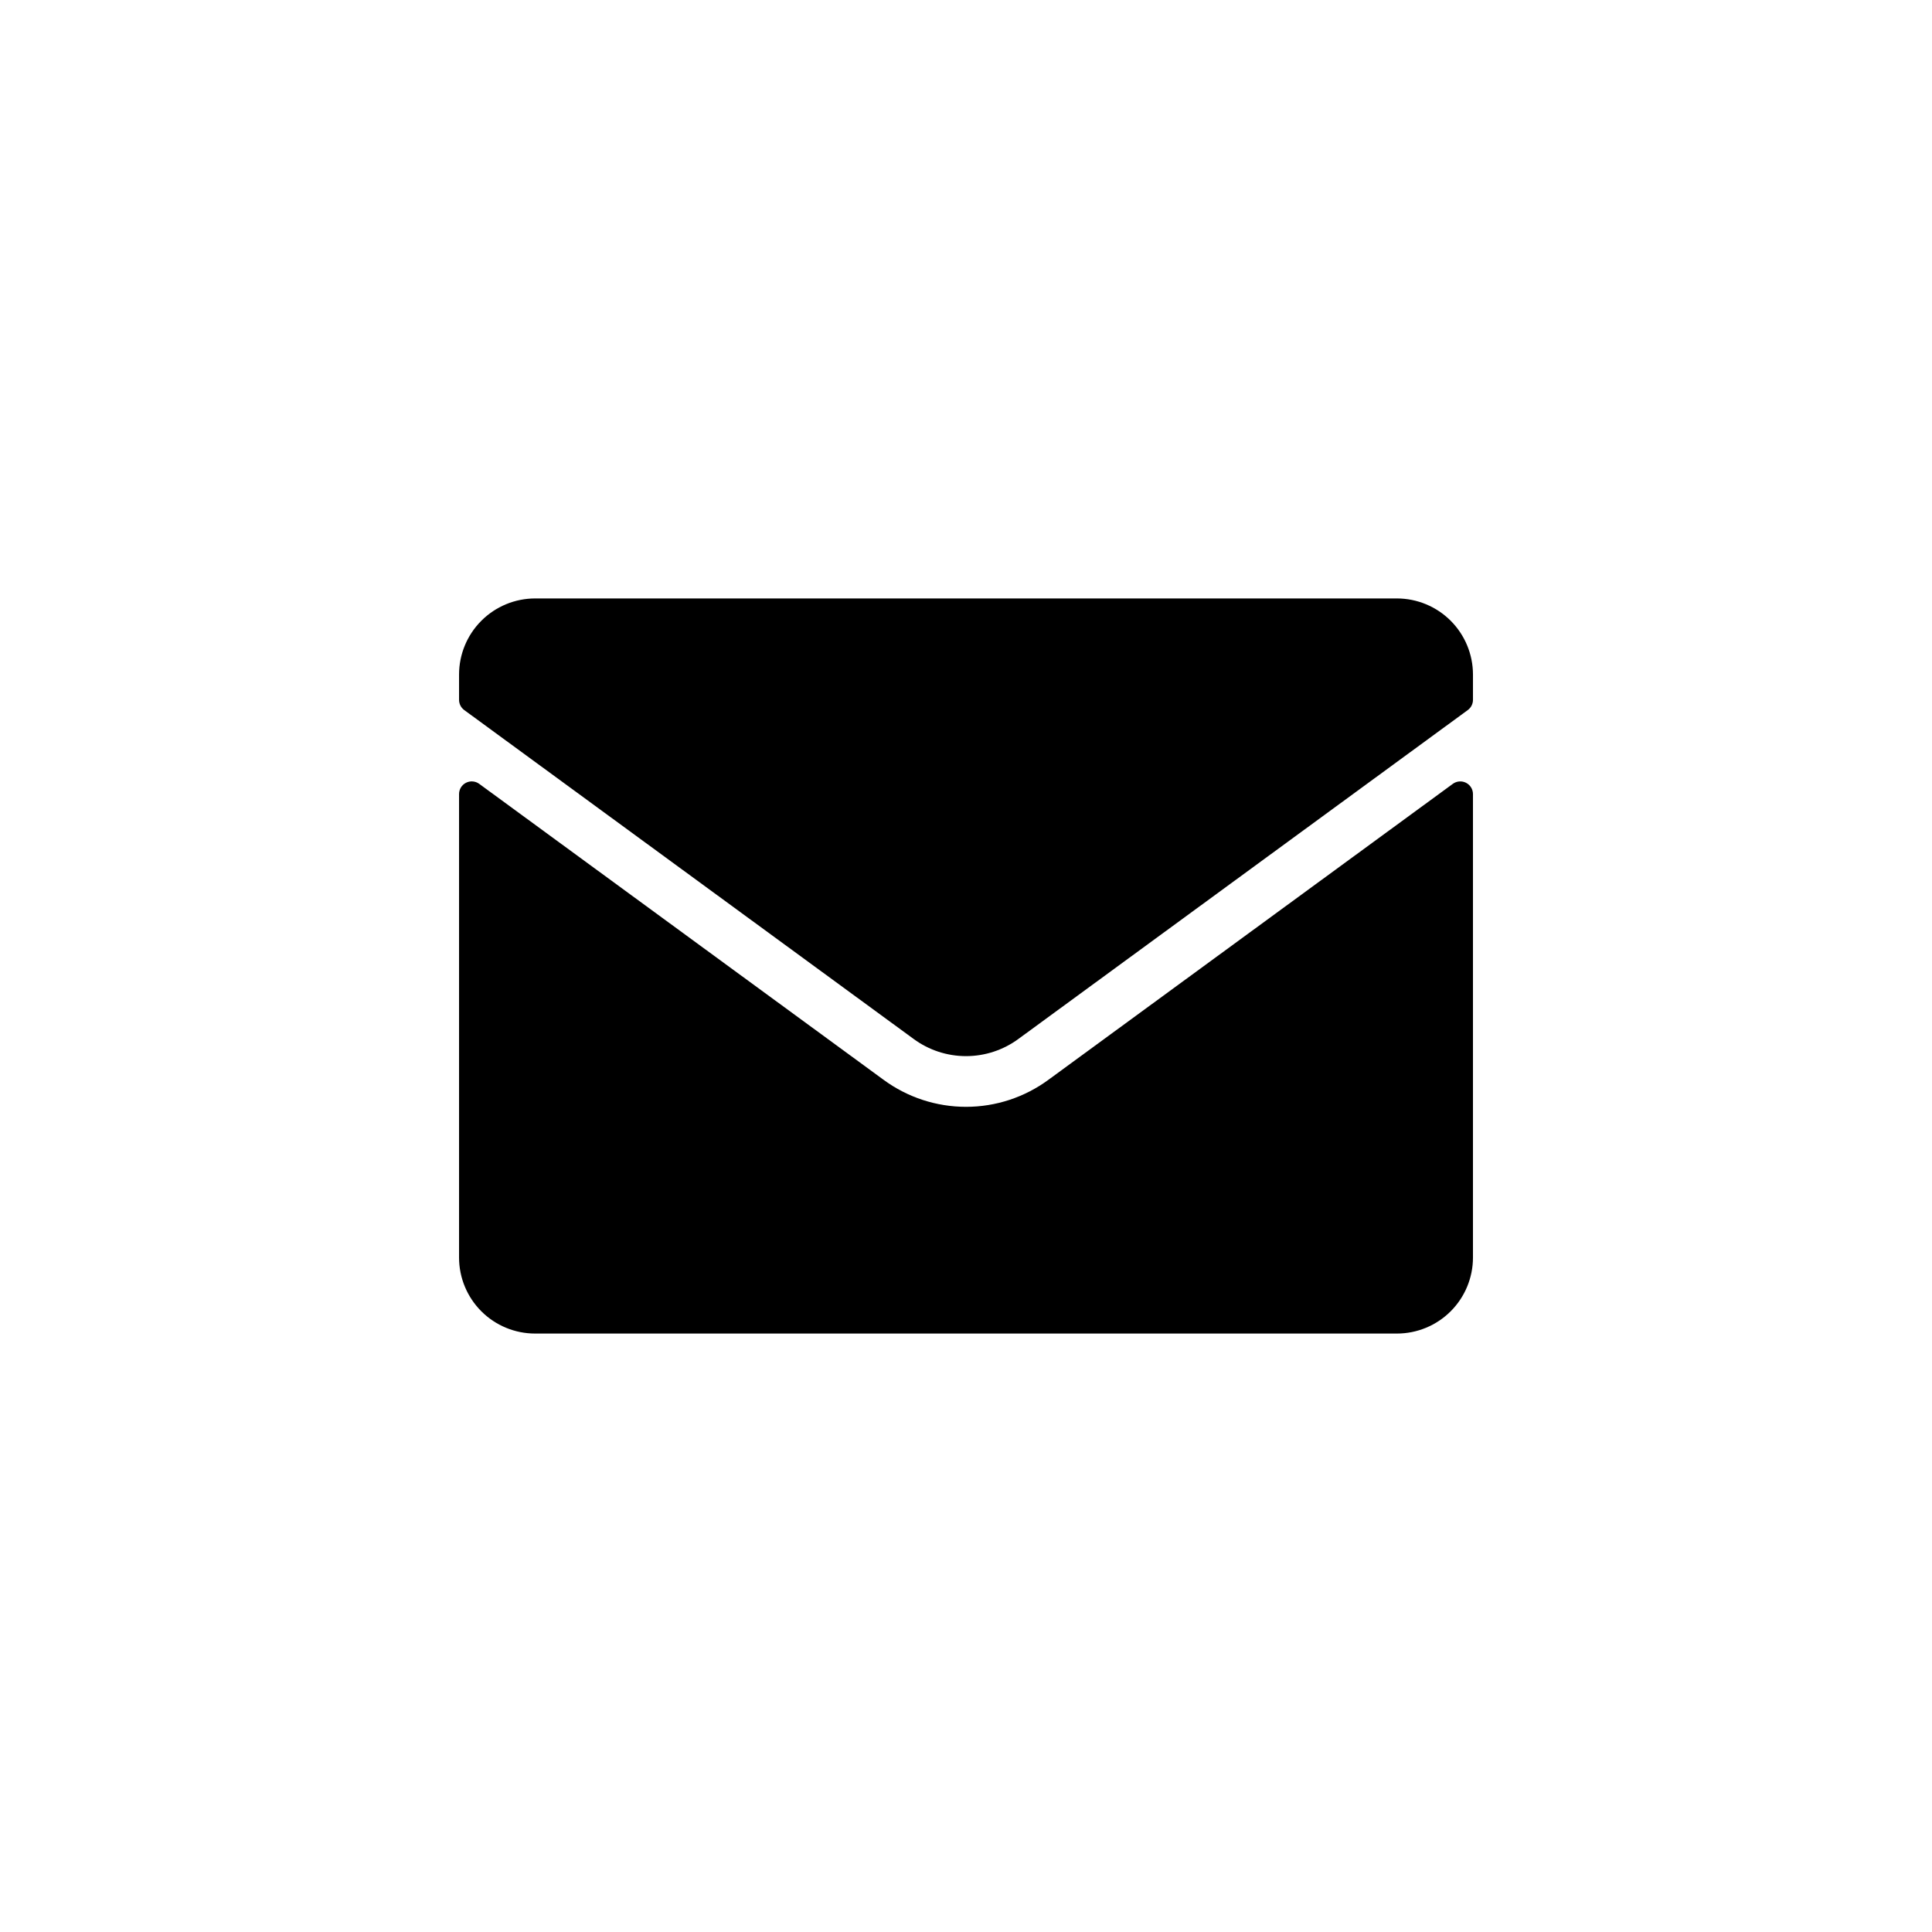 <?xml version="1.0" encoding="UTF-8"?>
<svg width="752pt" height="752pt" version="1.1" viewBox="0 0 752 752" xmlns="http://www.w3.org/2000/svg">
 <path d="m178.68 489.46v-180.38c0-1.855 1.043-3.559 2.699-4.398 1.66-0.84 3.648-0.68 5.148 0.418l157.44 115.23c9.293 6.816 20.52 10.488 32.047 10.484 11.523 0 22.75-3.68 32.039-10.5l157.43-115.21c1.5-1.098 3.488-1.258 5.144-0.418s2.703 2.539 2.703 4.398v180.38c0 7.848-3.121 15.379-8.672 20.93s-13.078 8.668-20.93 8.668h-335.45c-7.848 0-15.379-3.117-20.93-8.668s-8.668-13.082-8.668-20.93zm2.019-213.08 174.91 128.01c5.91 4.348 13.059 6.691 20.395 6.691 7.34 0 14.488-2.344 20.398-6.691l174.91-128.01c1.27-0.93 2.016-2.41 2.019-3.981v-9.867c-0.012-7.848-3.133-15.371-8.68-20.918-5.551-5.551-13.074-8.672-20.922-8.68h-335.45c-7.848 0.008-15.371 3.129-20.918 8.68-5.551 5.547-8.672 13.07-8.68 20.918v9.867c0 1.57 0.75 3.051 2.019 3.981z"/>
</svg>
